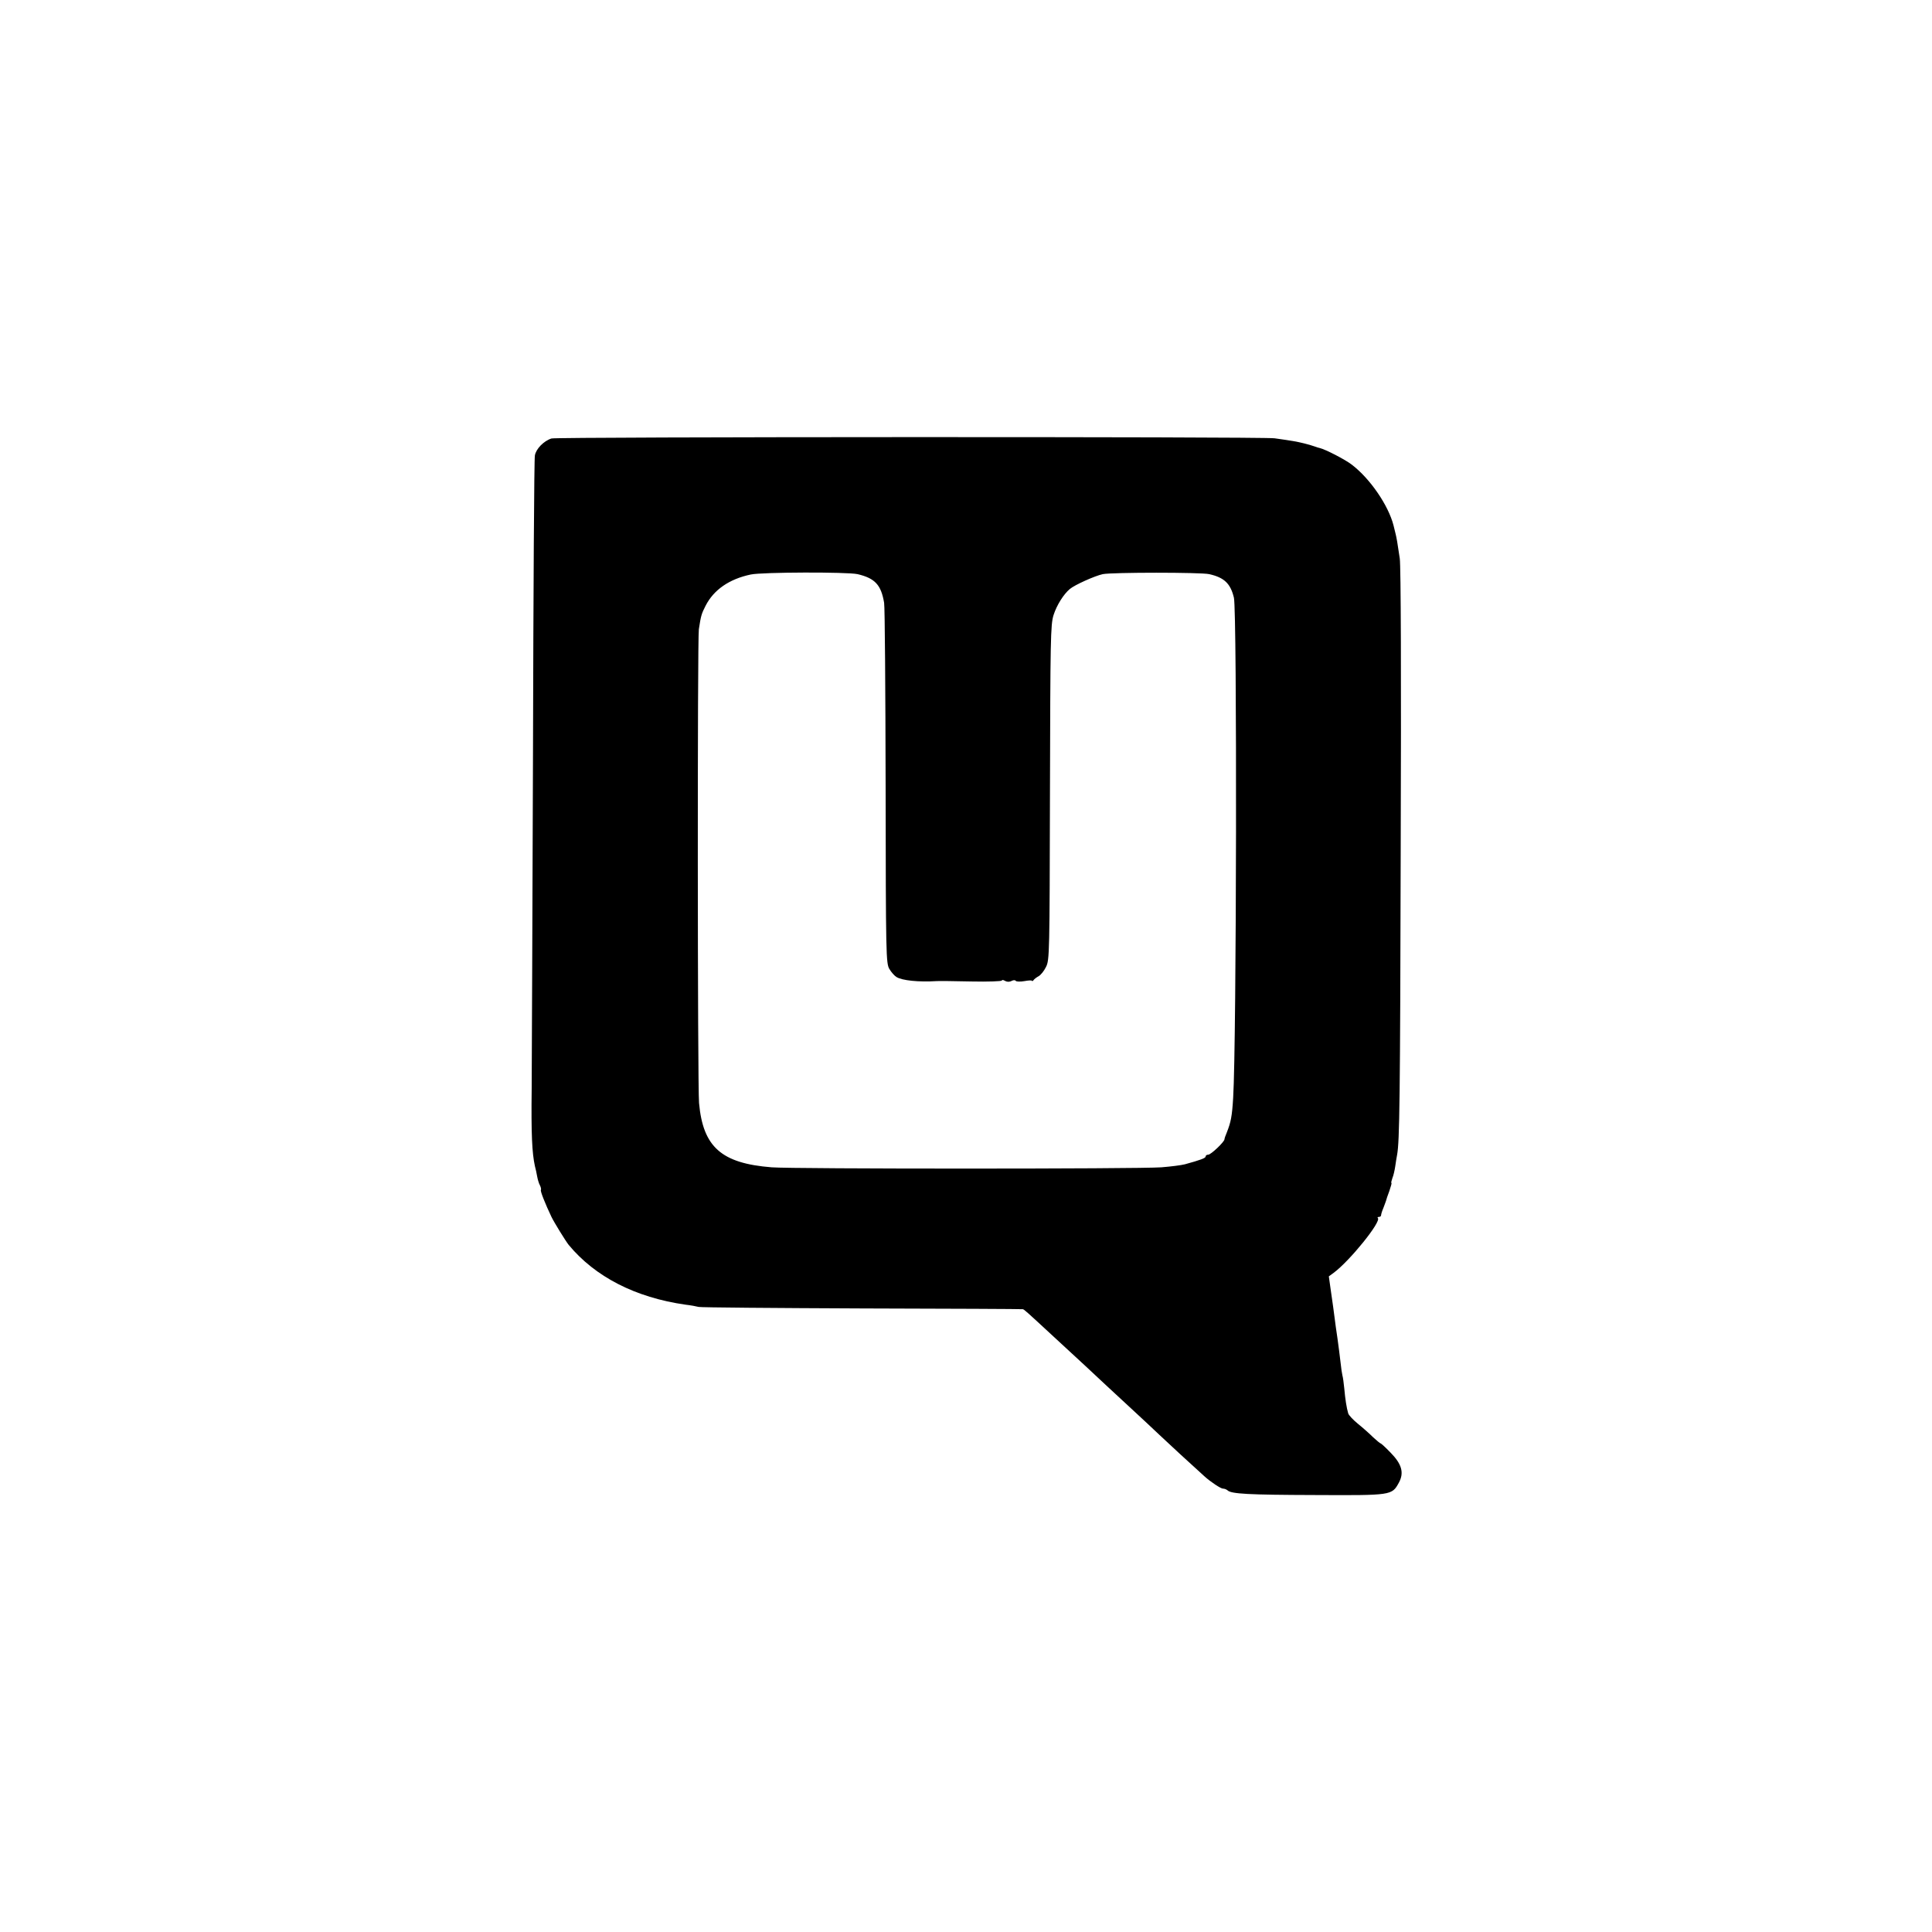 <?xml version="1.0" standalone="no"?>
<!DOCTYPE svg PUBLIC "-//W3C//DTD SVG 20010904//EN"
 "http://www.w3.org/TR/2001/REC-SVG-20010904/DTD/svg10.dtd">
<svg version="1.0" xmlns="http://www.w3.org/2000/svg"
 width="1024pt" height="1024pt" viewBox="0 0 1024 1024"
 preserveAspectRatio="xMidYMid meet">
<g transform="translate(0,1024) scale(0.1,-0.1)"
fill="#000000" stroke="none">
<path d="M2923 7916 c-41 -13 -82 -55 -88 -90 -4 -17 -8 -719 -10 -1561 -3
-841 -6 -1649 -7 -1795 -3 -242 2 -341 17 -410 4 -14 9 -38 12 -55 3 -16 9
-38 15 -48 5 -10 7 -21 5 -24 -5 -4 24 -76 56 -143 14 -29 75 -128 91 -148
140 -169 353 -279 619 -317 27 -3 59 -9 70 -12 12 -3 402 -6 867 -8 465 -1
848 -3 851 -4 7 -1 18 -11 164 -146 55 -51 131 -121 169 -156 38 -35 86 -80
106 -99 20 -19 81 -75 135 -125 53 -49 121 -112 150 -140 42 -40 168 -156 239
-220 32 -29 86 -65 98 -65 8 0 18 -4 24 -9 19 -19 110 -24 464 -25 407 -2 407
-2 444 65 29 53 16 99 -44 160 -26 27 -50 49 -53 49 -3 0 -20 15 -39 32 -18
18 -54 50 -80 71 -26 21 -49 46 -52 55 -9 30 -16 76 -21 132 -3 30 -7 61 -10
70 -2 8 -7 40 -10 70 -3 30 -11 87 -16 125 -6 39 -13 90 -16 115 -3 25 -11 83
-18 130 l-12 85 26 19 c86 64 253 271 234 290 -4 3 -1 6 5 6 7 0 12 4 12 9 0
5 5 22 12 38 6 15 12 33 14 38 1 6 9 29 18 53 8 23 13 42 11 42 -3 0 0 11 5
26 6 14 12 42 15 62 3 20 7 48 10 62 13 72 16 283 19 1630 3 896 1 1490 -5
1530 -12 81 -17 111 -22 130 -2 8 -7 29 -11 45 -27 106 -124 248 -221 322 -36
28 -140 81 -169 88 -6 1 -18 5 -26 8 -8 3 -34 11 -58 17 -41 10 -64 14 -157
27 -71 9 -3804 8 -3832 -1z m1622 -719 c93 -22 125 -57 141 -152 4 -22 7 -461
8 -975 1 -894 2 -936 20 -966 10 -17 27 -36 37 -42 29 -19 119 -28 214 -22 11
1 93 0 183 -2 89 -2 162 1 162 5 0 4 8 4 17 -2 11 -6 24 -6 35 0 9 5 19 5 22
0 3 -4 24 -5 46 -1 22 4 40 5 40 1 0 -3 4 -1 8 4 4 6 16 15 27 21 11 6 29 28
39 49 19 37 19 73 21 924 2 814 3 890 19 941 17 53 53 110 86 138 26 22 133
70 175 79 51 10 519 10 564 0 80 -18 113 -50 131 -125 17 -73 14 -2357 -4
-2650 -6 -100 -12 -129 -34 -185 -7 -16 -12 -31 -12 -35 0 -14 -72 -82 -86
-82 -8 0 -14 -4 -14 -10 0 -8 -26 -18 -110 -41 -19 -5 -75 -12 -125 -16 -120
-9 -1956 -9 -2065 0 -267 21 -364 108 -385 341 -8 92 -9 2459 -1 2511 11 72
14 82 36 125 43 84 125 141 239 165 60 13 511 14 566 2z"/>
</g>
</svg>
